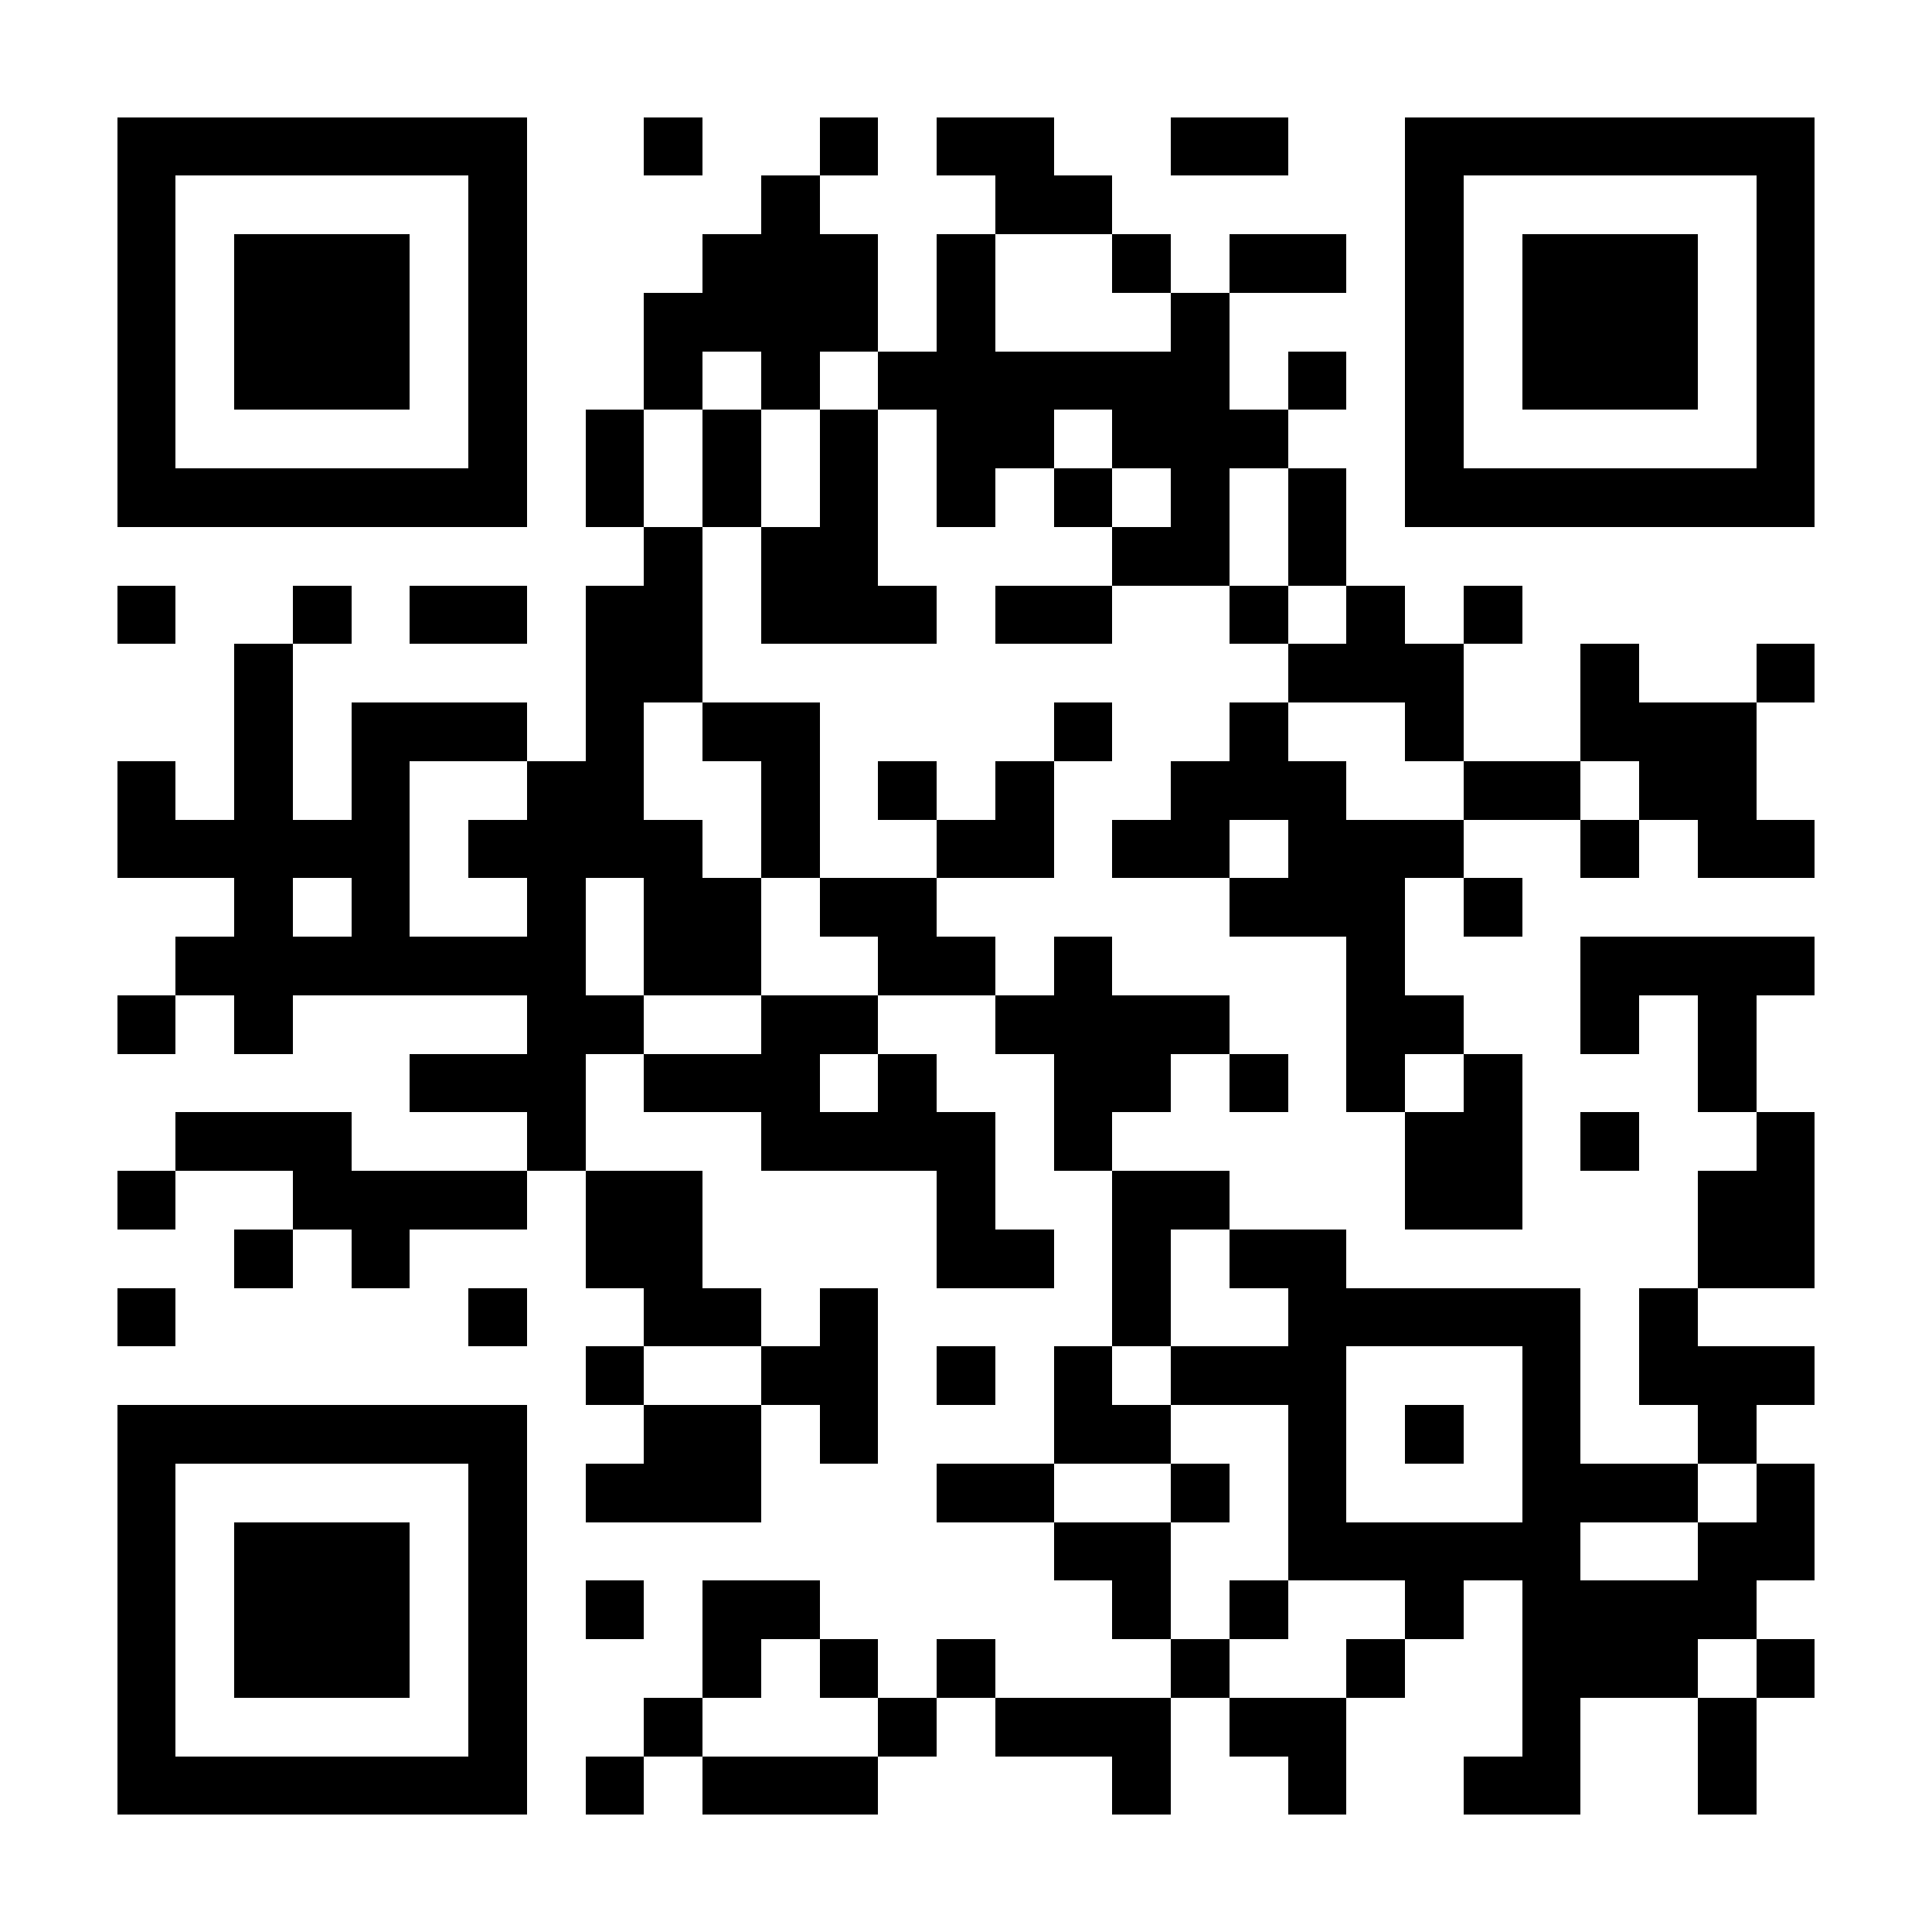 <?xml version="1.0" encoding="UTF-8"?>
<!DOCTYPE svg PUBLIC '-//W3C//DTD SVG 1.0//EN'
          'http://www.w3.org/TR/2001/REC-SVG-20010904/DTD/svg10.dtd'>
<svg fill="#fff" height="33" shape-rendering="crispEdges" style="fill: #fff;" viewBox="0 0 33 33" width="33" xmlns="http://www.w3.org/2000/svg" xmlns:xlink="http://www.w3.org/1999/xlink"
><path d="M0 0h33v33H0z"
  /><path d="M2 2.5h7m2 0h1m2 0h1m1 0h2m2 0h2m2 0h7M2 3.5h1m5 0h1m4 0h1m3 0h2m5 0h1m5 0h1M2 4.5h1m1 0h3m1 0h1m3 0h3m1 0h1m2 0h1m1 0h2m1 0h1m1 0h3m1 0h1M2 5.5h1m1 0h3m1 0h1m2 0h4m1 0h1m3 0h1m3 0h1m1 0h3m1 0h1M2 6.5h1m1 0h3m1 0h1m2 0h1m1 0h1m1 0h6m1 0h1m1 0h1m1 0h3m1 0h1M2 7.5h1m5 0h1m1 0h1m1 0h1m1 0h1m1 0h2m1 0h3m2 0h1m5 0h1M2 8.5h7m1 0h1m1 0h1m1 0h1m1 0h1m1 0h1m1 0h1m1 0h1m1 0h7M11 9.5h1m1 0h2m4 0h2m1 0h1M2 10.5h1m2 0h1m1 0h2m1 0h2m1 0h3m1 0h2m2 0h1m1 0h1m1 0h1M4 11.5h1m5 0h2m10 0h3m2 0h1m2 0h1M4 12.5h1m1 0h3m1 0h1m1 0h2m4 0h1m2 0h1m2 0h1m2 0h3M2 13.5h1m1 0h1m1 0h1m2 0h2m2 0h1m1 0h1m1 0h1m2 0h3m2 0h2m1 0h2M2 14.5h5m1 0h4m1 0h1m2 0h2m1 0h2m1 0h3m2 0h1m1 0h2M4 15.5h1m1 0h1m2 0h1m1 0h2m1 0h2m5 0h3m1 0h1M3 16.5h7m1 0h2m2 0h2m1 0h1m4 0h1m3 0h4M2 17.5h1m1 0h1m4 0h2m2 0h2m2 0h4m2 0h2m2 0h1m1 0h1M7 18.5h3m1 0h3m1 0h1m2 0h2m1 0h1m1 0h1m1 0h1m3 0h1M3 19.5h3m3 0h1m3 0h4m1 0h1m5 0h2m1 0h1m2 0h1M2 20.5h1m2 0h4m1 0h2m4 0h1m2 0h2m3 0h2m3 0h2M4 21.5h1m1 0h1m3 0h2m4 0h2m1 0h1m1 0h2m6 0h2M2 22.5h1m5 0h1m2 0h2m1 0h1m4 0h1m2 0h5m1 0h1M10 23.5h1m2 0h2m1 0h1m1 0h1m1 0h3m3 0h1m1 0h3M2 24.5h7m2 0h2m1 0h1m3 0h2m2 0h1m1 0h1m1 0h1m2 0h1M2 25.5h1m5 0h1m1 0h3m3 0h2m2 0h1m1 0h1m3 0h3m1 0h1M2 26.5h1m1 0h3m1 0h1m9 0h2m2 0h5m2 0h2M2 27.5h1m1 0h3m1 0h1m1 0h1m1 0h2m5 0h1m1 0h1m2 0h1m1 0h4M2 28.5h1m1 0h3m1 0h1m3 0h1m1 0h1m1 0h1m3 0h1m2 0h1m2 0h3m1 0h1M2 29.5h1m5 0h1m2 0h1m3 0h1m1 0h3m1 0h2m3 0h1m2 0h1M2 30.5h7m1 0h1m1 0h3m4 0h1m2 0h1m2 0h2m2 0h1" stroke="#000"
/></svg
>
